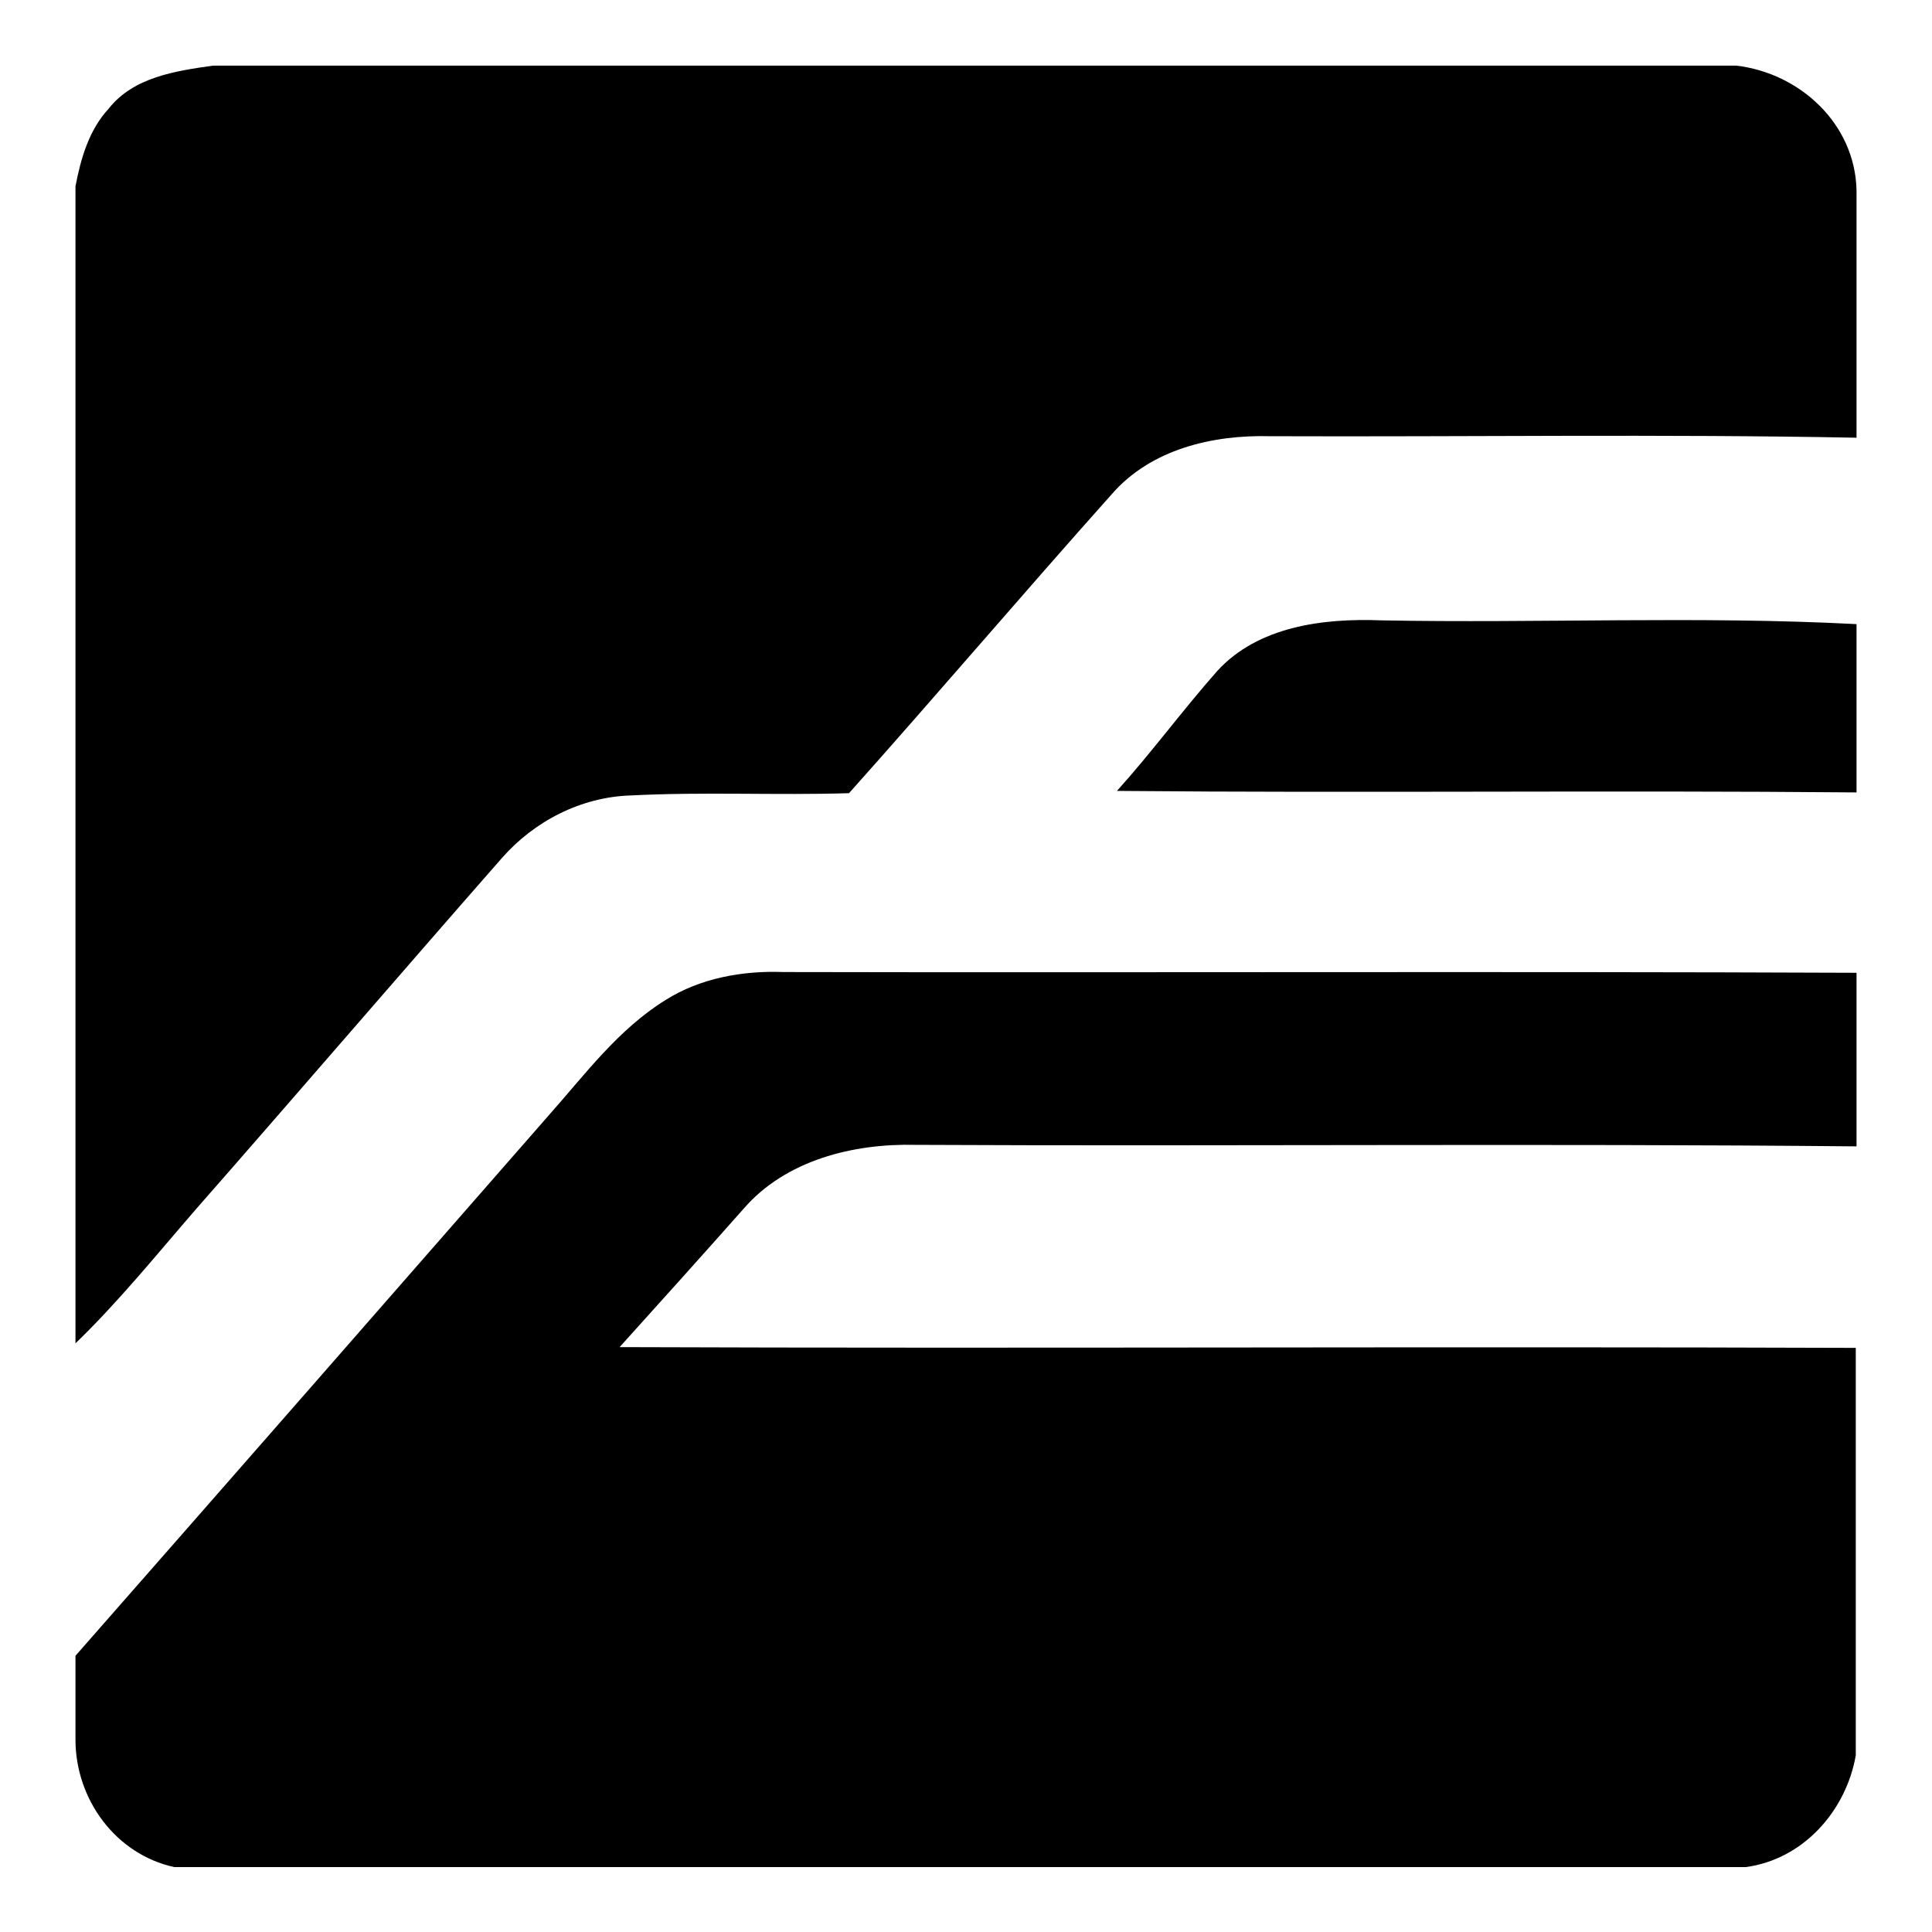 <?xml version="1.0" encoding="utf-8"?>
<!-- Svg Vector Icons : http://www.onlinewebfonts.com/icon -->
<!DOCTYPE svg PUBLIC "-//W3C//DTD SVG 1.1//EN" "http://www.w3.org/Graphics/SVG/1.1/DTD/svg11.dtd">
<svg version="1.1" xmlns="http://www.w3.org/2000/svg" xmlns:xlink="http://www.w3.org/1999/xlink" x="0px" y="0px" viewBox="0 0 256 256" enable-background="new 0 0 256 256" xml:space="preserve">
<g> <path fill="#000000" d="M28.2,8.7h201.9c8.4,1,15.7,7.7,15.9,16.5v32.8c-25.9-0.5-51.8-0.1-77.7-0.2c-7.6-0.2-15.8,1.7-21,7.7 c-11.7,13.1-23.1,26.5-34.8,39.6c-9.6,0.3-19.2-0.2-28.9,0.3c-6.6,0.2-12.8,3.4-17.1,8.3c-13.6,15.5-27,31.1-40.6,46.6 c-5.2,6-10.2,12.2-15.9,17.7V24.7c0.7-3.7,1.8-7.5,4.4-10.3C17.7,10.2,23.3,9.4,28.2,8.7z M161.3,88.9c5.4-5.9,14-7,21.7-6.7 c21,0.4,42.1-0.6,63,0.5V105c-32.7-0.3-65.4,0.1-98-0.2C152.6,99.7,156.7,94.1,161.3,88.9z M88.2,132.5c4.6-2.9,10.2-3.9,15.6-3.7 c47.4,0.1,94.8-0.1,142.2,0.1v23c-41.6-0.4-83.1,0-124.7-0.2c-8.2-0.2-17.2,2-22.8,8.5c-5.4,6.1-10.9,12.2-16.4,18.3 c54.6,0.2,109.2-0.1,163.8,0.1v54c-1.3,7.4-7,13.8-14.6,14.8H23.1c-7.8-1.7-13.1-9-13.1-16.9v-11.1c20.9-23.8,41.8-47.7,62.7-71.6 C77.5,142.4,81.9,136.4,88.2,132.5z"/></g>
</svg>